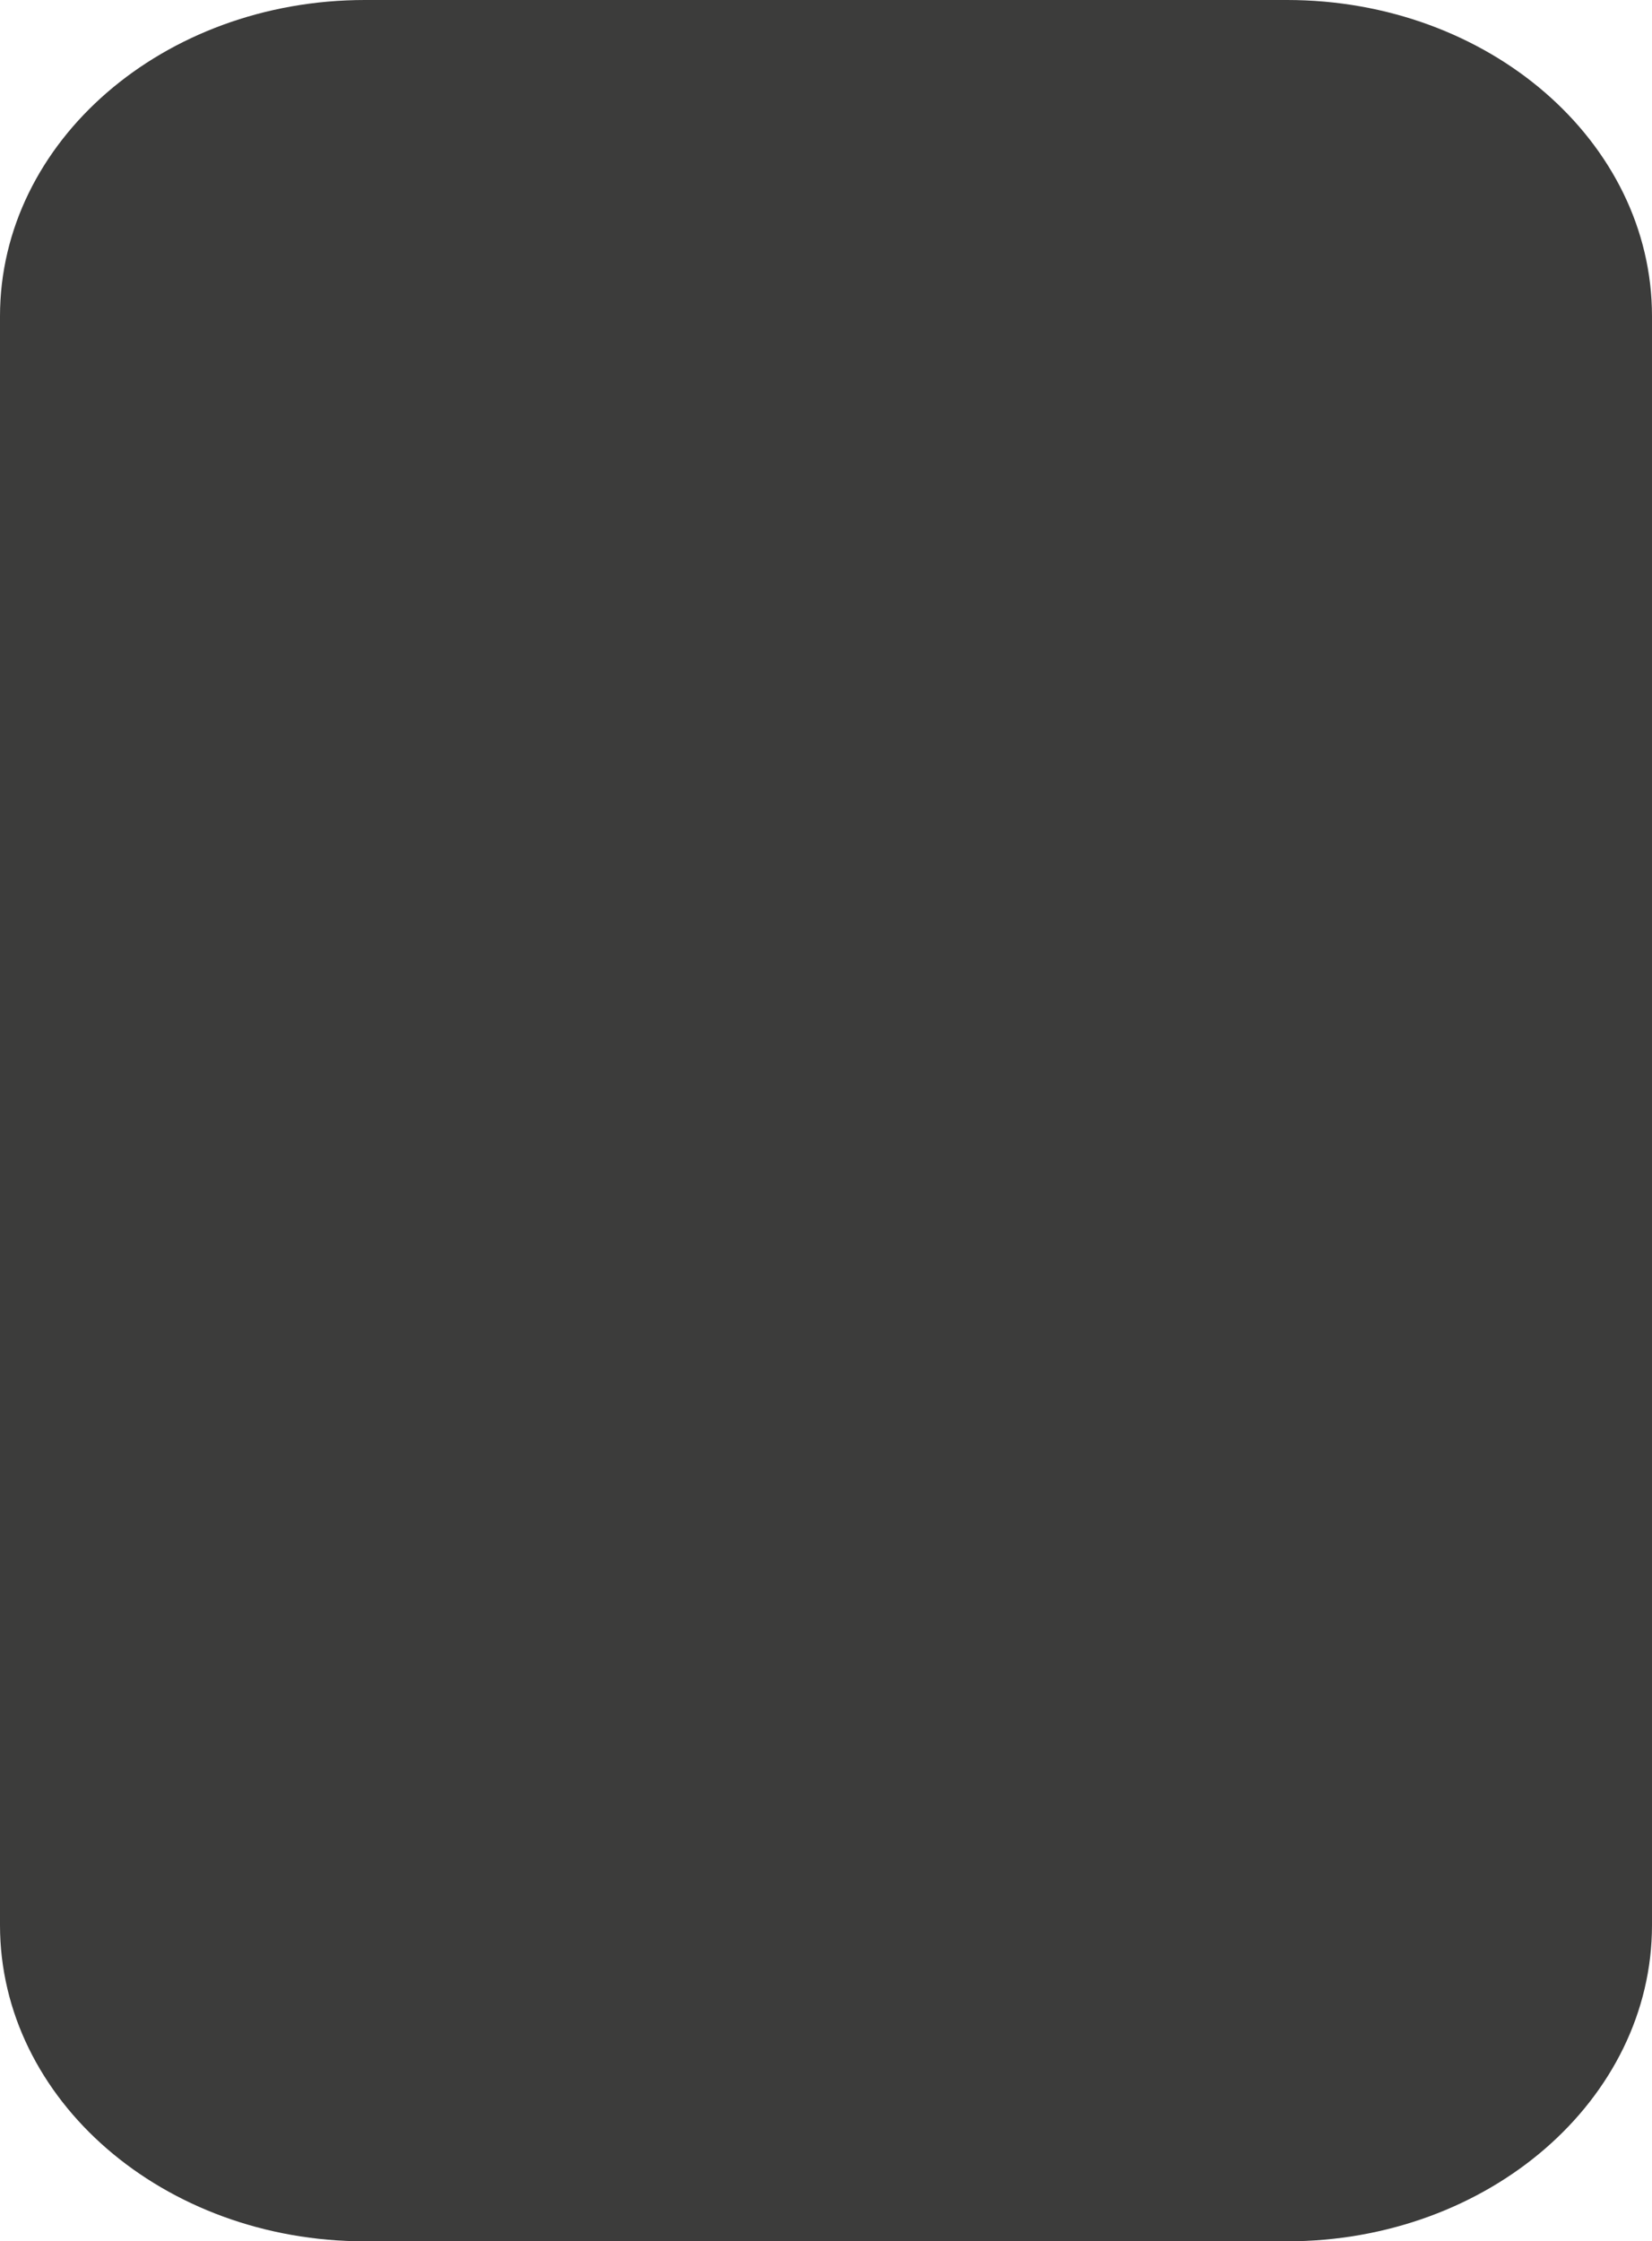 <?xml version="1.0" encoding="utf-8"?>
<!-- Generator: Adobe Illustrator 16.0.3, SVG Export Plug-In . SVG Version: 6.00 Build 0)  -->
<!DOCTYPE svg PUBLIC "-//W3C//DTD SVG 1.1//EN" "http://www.w3.org/Graphics/SVG/1.1/DTD/svg11.dtd">
<svg version="1.1" id="Ebene_1" xmlns="http://www.w3.org/2000/svg" xmlns:xlink="http://www.w3.org/1999/xlink" x="0px" y="0px"
	 width="86px" height="116.667px" viewBox="0 0 86 116.667" enable-background="new 0 0 86 116.667" xml:space="preserve">
<path fill="#009FE3" d="M-130.603-328.206c0-30.325,54.35-103.003,54.35-103.003s54.328,72.678,54.328,103.003
	c0,30.326-24.32,54.919-54.341,54.919C-106.283-273.287-130.603-297.88-130.603-328.206"/>
<path fill="#E6007E" d="M-11.339-328.206c0-30.325,54.346-103.003,54.346-103.003s54.333,72.678,54.333,103.003
	c0,30.326-24.32,54.919-54.346,54.919C12.986-273.287-11.339-297.88-11.339-328.206"/>
<path fill="#FFED00" d="M107.926-328.206c0-30.325,54.346-103.003,54.346-103.003s54.332,72.678,54.332,103.003
	c0,30.326-24.324,54.919-54.341,54.919C132.246-273.287,107.926-297.88,107.926-328.206"/>
<path d="M227.189-328.206c0-30.325,54.346-103.003,54.346-103.003s54.335,72.678,54.335,103.003
	c0,30.326-24.32,54.919-54.348,54.919C251.51-273.287,227.189-297.88,227.189-328.206"/>
<path d="M346.452-328.206c0-30.325,54.346-103.003,54.346-103.003s54.337,72.678,54.337,103.003
	c0,30.326-24.32,54.919-54.346,54.919C370.772-273.287,346.452-297.88,346.452-328.206"/>
<path fill="#009FE3" d="M-130.603-126.72c0-30.326,54.35-103.004,54.35-103.004s54.328,72.678,54.328,103.004
	s-24.32,54.918-54.341,54.918C-106.283-71.802-130.603-96.394-130.603-126.72"/>
<path fill="#E6007E" d="M-11.339-126.72c0-30.326,54.346-103.004,54.346-103.004s54.333,72.678,54.333,103.004
	s-24.32,54.918-54.346,54.918C12.986-71.802-11.339-96.394-11.339-126.72"/>
<path fill="#FFED00" d="M107.926-126.72c0-30.326,54.346-103.004,54.346-103.004s54.332,72.678,54.332,103.004
	s-24.324,54.918-54.341,54.918C132.246-71.802,107.926-96.394,107.926-126.72"/>
<path d="M227.189-126.72c0-30.326,54.346-103.004,54.346-103.004s54.335,72.678,54.335,103.004s-24.32,54.918-54.348,54.918
	C251.51-71.802,227.189-96.394,227.189-126.72"/>
<path d="M346.452-126.72c0-30.326,54.346-103.004,54.346-103.004s54.337,72.678,54.337,103.004s-24.32,54.918-54.346,54.918
	C370.772-71.802,346.452-96.394,346.452-126.72"/>
<path d="M-44.603,100.207c0,9.09-8.507,16.46-19,16.46h-48c-10.493,0-19-7.37-19-16.46V16.46c0-9.09,8.507-16.46,19-16.46h48
	c10.493,0,19,7.37,19,16.46V100.207z"/>
<path fill="#3C3C3B" d="M86,100.207c0,9.09-8.507,16.46-19,16.46H19c-10.493,0-19-7.37-19-16.46V16.46C0,7.37,8.507,0,19,0h48
	c10.493,0,19,7.37,19,16.46V100.207z"/>
<path opacity="0.4" fill="#009FE3" d="M205.266,100.207c0,9.09-8.506,16.46-19,16.46h-48c-10.492,0-19-7.37-19-16.46V16.46
	c0-9.09,8.508-16.46,19-16.46h48c10.494,0,19,7.37,19,16.46V100.207z"/>
<path opacity="0.6" fill="#E6007E" d="M324.529,100.207c0,9.09-8.506,16.46-19,16.46h-48c-10.492,0-19-7.37-19-16.46V16.46
	c0-9.09,8.508-16.46,19-16.46h48c10.494,0,19,7.37,19,16.46V100.207z"/>
<g>
	<path fill="#E1B900" d="M443.794,100.207c0,9.09-8.506,16.46-19,16.46h-48c-10.492,0-19-7.37-19-16.46V16.46
		c0-9.09,8.508-16.46,19-16.46h48c10.494,0,19,7.37,19,16.46V100.207z"/>
	<path opacity="0.99" fill="#E2BA00" d="M443.043,99.476c0,8.932-8.357,16.173-18.668,16.173h-47.162
		c-10.309,0-18.668-7.241-18.668-16.173V17.191c0-8.932,8.359-16.173,18.668-16.173h47.162c10.311,0,18.668,7.241,18.668,16.173
		V99.476z"/>
	<path opacity="0.98" fill="#E3BB00" d="M442.293,98.745c0,8.772-8.209,15.885-18.337,15.885h-46.324
		c-10.126,0-18.337-7.112-18.337-15.885V17.922c0-8.772,8.211-15.885,18.337-15.885h46.324c10.128,0,18.337,7.112,18.337,15.885
		V98.745z"/>
	<path opacity="0.969" fill="#E3BC00" d="M441.542,98.014c0,8.614-8.061,15.598-18.005,15.598h-45.486
		c-9.942,0-18.005-6.983-18.005-15.598v-79.36c0-8.614,8.063-15.598,18.005-15.598h45.486c9.944,0,18.005,6.983,18.005,15.598
		V98.014z"/>
	<path opacity="0.959" fill="#E4BD00" d="M440.791,97.283c0,8.455-7.912,15.311-17.673,15.311H378.47
		c-9.759,0-17.673-6.855-17.673-15.311V19.384c0-8.455,7.914-15.311,17.673-15.311h44.648c9.761,0,17.673,6.855,17.673,15.311
		V97.283z"/>
	<path opacity="0.949" fill="#E5BE00" d="M440.04,96.552c0,8.296-7.763,15.023-17.341,15.023h-43.811
		c-9.576,0-17.341-6.728-17.341-15.023V20.115c0-8.296,7.765-15.023,17.341-15.023h43.811c9.578,0,17.341,6.728,17.341,15.023
		V96.552z"/>
	<path opacity="0.939" fill="#E6BF00" d="M439.29,95.82c0,8.138-7.615,14.736-17.01,14.736h-42.973
		c-9.393,0-17.01-6.599-17.01-14.736V20.847c0-8.138,7.617-14.736,17.01-14.736h42.973c9.395,0,17.01,6.599,17.01,14.736V95.82z"/>
	<path opacity="0.928" fill="#E7C000" d="M438.539,95.09c0,7.979-7.467,14.448-16.679,14.448h-42.133
		c-9.211,0-16.679-6.47-16.679-14.448V21.577c0-7.979,7.468-14.448,16.679-14.448h42.133c9.212,0,16.679,6.47,16.679,14.448V95.09z"
		/>
	<path opacity="0.918" fill="#E8C000" d="M437.788,94.358c0,7.82-7.317,14.161-16.347,14.161h-41.295
		c-9.027,0-16.347-6.341-16.347-14.161v-72.05c0-7.82,7.319-14.161,16.347-14.161h41.295c9.029,0,16.347,6.341,16.347,14.161V94.358
		z"/>
	<path opacity="0.908" fill="#E8C100" d="M437.037,93.628c0,7.661-7.169,13.873-16.015,13.873h-40.457
		c-8.844,0-16.015-6.212-16.015-13.873V23.04c0-7.662,7.171-13.874,16.015-13.874h40.457c8.846,0,16.015,6.212,16.015,13.874V93.628
		z"/>
	<path opacity="0.897" fill="#E9C200" d="M436.287,92.896c0,7.503-7.021,13.586-15.684,13.586h-39.619
		c-8.661,0-15.684-6.083-15.684-13.586V23.771c0-7.503,7.022-13.586,15.684-13.586h39.619c8.662,0,15.684,6.083,15.684,13.586
		V92.896z"/>
	<path opacity="0.887" fill="#EAC300" d="M435.536,92.166c0,7.344-6.872,13.298-15.352,13.298h-38.781
		c-8.478,0-15.352-5.954-15.352-13.298V24.502c0-7.345,6.874-13.299,15.352-13.299h38.781c8.479,0,15.352,5.954,15.352,13.299
		V92.166z"/>
	<path opacity="0.877" fill="#EBC400" d="M434.785,91.435c0,7.186-6.724,13.012-15.02,13.012h-37.943
		c-8.294,0-15.02-5.826-15.02-13.012V25.232c0-7.186,6.726-13.012,15.02-13.012h37.943c8.296,0,15.02,5.826,15.02,13.012V91.435z"/>
	<path opacity="0.867" fill="#ECC500" d="M434.034,90.703c0,7.027-6.575,12.725-14.688,12.725h-37.105
		c-8.111,0-14.688-5.697-14.688-12.725V25.964c0-7.027,6.576-12.725,14.688-12.725h37.105c8.112,0,14.688,5.697,14.688,12.725
		V90.703z"/>
	<path opacity="0.856" fill="#EDC600" d="M433.284,89.973c0,6.868-6.427,12.437-14.356,12.437H382.66
		c-7.928,0-14.356-5.568-14.356-12.437V26.695c0-6.869,6.429-12.438,14.356-12.438h36.268c7.93,0,14.356,5.568,14.356,12.438V89.973
		z"/>
	<path opacity="0.846" fill="#EEC700" d="M432.533,89.241c0,6.709-6.278,12.149-14.024,12.149h-35.43
		c-7.744,0-14.024-5.44-14.024-12.149V27.426c0-6.709,6.28-12.149,14.024-12.149h35.43c7.746,0,14.024,5.44,14.024,12.149V89.241z"
		/>
	<path opacity="0.836" fill="#EFC800" d="M431.782,88.511c0,6.55-6.13,11.861-13.692,11.861h-34.592
		c-7.562,0-13.692-5.312-13.692-11.861V28.157c0-6.551,6.131-11.862,13.692-11.862h34.592c7.563,0,13.692,5.312,13.692,11.862
		V88.511z"/>
	<path opacity="0.826" fill="#F0C900" d="M431.031,87.779c0,6.392-5.98,11.574-13.36,11.574h-33.754
		c-7.378,0-13.36-5.183-13.36-11.574V28.888c0-6.392,5.982-11.574,13.36-11.574h33.754c7.38,0,13.36,5.183,13.36,11.574V87.779z"/>
	<path opacity="0.815" fill="#F0CA00" d="M430.281,87.048c0,6.233-5.833,11.287-13.029,11.287h-32.916
		c-7.194,0-13.029-5.054-13.029-11.287V29.619c0-6.233,5.835-11.287,13.029-11.287h32.916c7.196,0,13.029,5.054,13.029,11.287
		V87.048z"/>
	<path opacity="0.805" fill="#F1CB00" d="M429.53,86.317c0,6.074-5.685,10.999-12.697,10.999h-32.078
		c-7.012,0-12.697-4.925-12.697-10.999V30.351c0-6.075,5.686-11,12.697-11h32.078c7.013,0,12.697,4.925,12.697,11V86.317z"/>
	<path opacity="0.795" fill="#F2CC00" d="M428.779,85.586c0,5.916-5.535,10.713-12.366,10.713h-31.238
		c-6.829,0-12.366-4.797-12.366-10.713V31.081c0-5.916,5.537-10.713,12.366-10.713h31.238c6.831,0,12.366,4.797,12.366,10.713
		V85.586z"/>
	<path opacity="0.785" fill="#F3CD00" d="M428.028,84.855c0,5.757-5.387,10.425-12.034,10.425h-30.4
		c-6.646,0-12.034-4.668-12.034-10.425V31.813c0-5.758,5.388-10.426,12.034-10.426h30.4c6.647,0,12.034,4.668,12.034,10.426V84.855z
		"/>
	<path opacity="0.774" fill="#F4CE00" d="M427.278,84.124c0,5.599-5.239,10.138-11.703,10.138h-29.563
		c-6.463,0-11.703-4.539-11.703-10.138v-51.58c0-5.6,5.24-10.139,11.703-10.139h29.563c6.464,0,11.703,4.539,11.703,10.139V84.124z"
		/>
	<path opacity="0.764" fill="#F5CF00" d="M426.527,83.393c0,5.44-5.09,9.851-11.371,9.851h-28.725
		c-6.279,0-11.371-4.41-11.371-9.851V33.274c0-5.44,5.092-9.851,11.371-9.851h28.725c6.281,0,11.371,4.41,11.371,9.851V83.393z"/>
	<path opacity="0.754" fill="#F6D000" d="M425.776,82.662c0,5.281-4.941,9.563-11.039,9.563h-27.887
		c-6.097,0-11.039-4.281-11.039-9.563V34.006c0-5.282,4.942-9.563,11.039-9.563h27.887c6.098,0,11.039,4.281,11.039,9.563V82.662z"
		/>
	<path opacity="0.744" fill="#F7D100" d="M425.025,81.931c0,5.122-4.793,9.275-10.707,9.275H387.27
		c-5.913,0-10.707-4.153-10.707-9.275V34.736c0-5.122,4.794-9.275,10.707-9.275h27.049c5.914,0,10.707,4.153,10.707,9.275V81.931z"
		/>
	<path opacity="0.733" fill="#F8D100" d="M424.275,81.2c0,4.963-4.645,8.987-10.376,8.987h-26.211
		c-5.729,0-10.376-4.024-10.376-8.987V35.468c0-4.964,4.646-8.988,10.376-8.988h26.211c5.731,0,10.376,4.024,10.376,8.988V81.2z"/>
	<path opacity="0.723" fill="#F8D200" d="M423.524,80.469c0,4.805-4.496,8.7-10.044,8.7h-25.373c-5.547,0-10.044-3.896-10.044-8.7
		v-44.27c0-4.806,4.497-8.701,10.044-8.701h25.373c5.548,0,10.044,3.896,10.044,8.701V80.469z"/>
	<path opacity="0.713" fill="#F9D300" d="M422.773,79.737c0,4.646-4.348,8.414-9.712,8.414h-24.535
		c-5.363,0-9.712-3.768-9.712-8.414V36.93c0-4.646,4.349-8.414,9.712-8.414h24.535c5.364,0,9.712,3.768,9.712,8.414V79.737z"/>
	<path opacity="0.703" fill="#FAD400" d="M422.022,79.007c0,4.487-4.198,8.126-9.38,8.126h-23.697c-5.18,0-9.38-3.639-9.38-8.126
		V37.661c0-4.488,4.2-8.127,9.38-8.127h23.697c5.182,0,9.38,3.639,9.38,8.127V79.007z"/>
	<path opacity="0.692" fill="#FBD500" d="M421.272,78.275c0,4.329-4.051,7.839-9.049,7.839h-22.859
		c-4.997,0-9.049-3.51-9.049-7.839V38.392c0-4.329,4.052-7.839,9.049-7.839h22.859c4.998,0,9.049,3.51,9.049,7.839V78.275z"/>
	<path opacity="0.682" fill="#FCD600" d="M420.521,77.545c0,4.17-3.902,7.551-8.717,7.551h-22.021
		c-4.813,0-8.717-3.381-8.717-7.551V39.123c0-4.171,3.903-7.552,8.717-7.552h22.021c4.814,0,8.717,3.381,8.717,7.552V77.545z"/>
	<path opacity="0.672" fill="#FDD700" d="M419.771,76.813c0,4.012-3.753,7.264-8.385,7.264h-21.184
		c-4.63,0-8.385-3.252-8.385-7.264V39.854c0-4.013,3.755-7.265,8.385-7.265h21.184c4.632,0,8.385,3.252,8.385,7.265V76.813z"/>
	<path opacity="0.661" fill="#FED800" d="M419.02,76.083c0,3.853-3.604,6.976-8.054,6.976h-20.344
		c-4.448,0-8.054-3.123-8.054-6.976V40.585c0-3.854,3.605-6.977,8.054-6.977h20.344c4.449,0,8.054,3.123,8.054,6.977V76.083z"/>
	<path opacity="0.651" fill="#FFD900" d="M418.27,75.352c0,3.694-3.457,6.688-7.723,6.688h-19.506
		c-4.265,0-7.723-2.994-7.723-6.688V41.316c0-3.695,3.458-6.689,7.723-6.689h19.506c4.266,0,7.723,2.994,7.723,6.689V75.352z"/>
	<path opacity="0.641" fill="#FFDA00" d="M417.519,74.62c0,3.535-3.308,6.401-7.391,6.401H391.46c-4.082,0-7.391-2.866-7.391-6.401
		V42.048c0-3.536,3.309-6.402,7.391-6.402h18.668c4.083,0,7.391,2.866,7.391,6.402V74.62z"/>
	<path opacity="0.631" fill="#FFDB00" d="M416.768,73.89c0,3.376-3.159,6.114-7.059,6.114h-17.83c-3.898,0-7.059-2.738-7.059-6.114
		V42.778c0-3.377,3.16-6.115,7.059-6.115h17.83c3.899,0,7.059,2.738,7.059,6.115V73.89z"/>
	<path opacity="0.621" fill="#FFDC00" d="M416.017,73.158c0,3.218-3.011,5.827-6.727,5.827h-16.992
		c-3.715,0-6.727-2.609-6.727-5.827V43.51c0-3.219,3.012-5.828,6.727-5.828h16.992c3.716,0,6.727,2.609,6.727,5.828V73.158z"/>
	<path opacity="0.61" fill="#FFDD00" d="M415.267,72.428c0,3.059-2.862,5.539-6.396,5.539h-16.154
		c-3.532,0-6.396-2.48-6.396-5.539V44.24c0-3.06,2.863-5.54,6.396-5.54h16.154c3.533,0,6.396,2.48,6.396,5.54V72.428z"/>
	<path opacity="0.6" fill="#FFDE00" d="M414.516,71.696c0,2.9-2.714,5.252-6.063,5.252h-15.316c-3.349,0-6.063-2.352-6.063-5.252
		V44.972c0-2.901,2.715-5.253,6.063-5.253h15.316c3.35,0,6.063,2.352,6.063,5.253V71.696z"/>
</g>
</svg>
